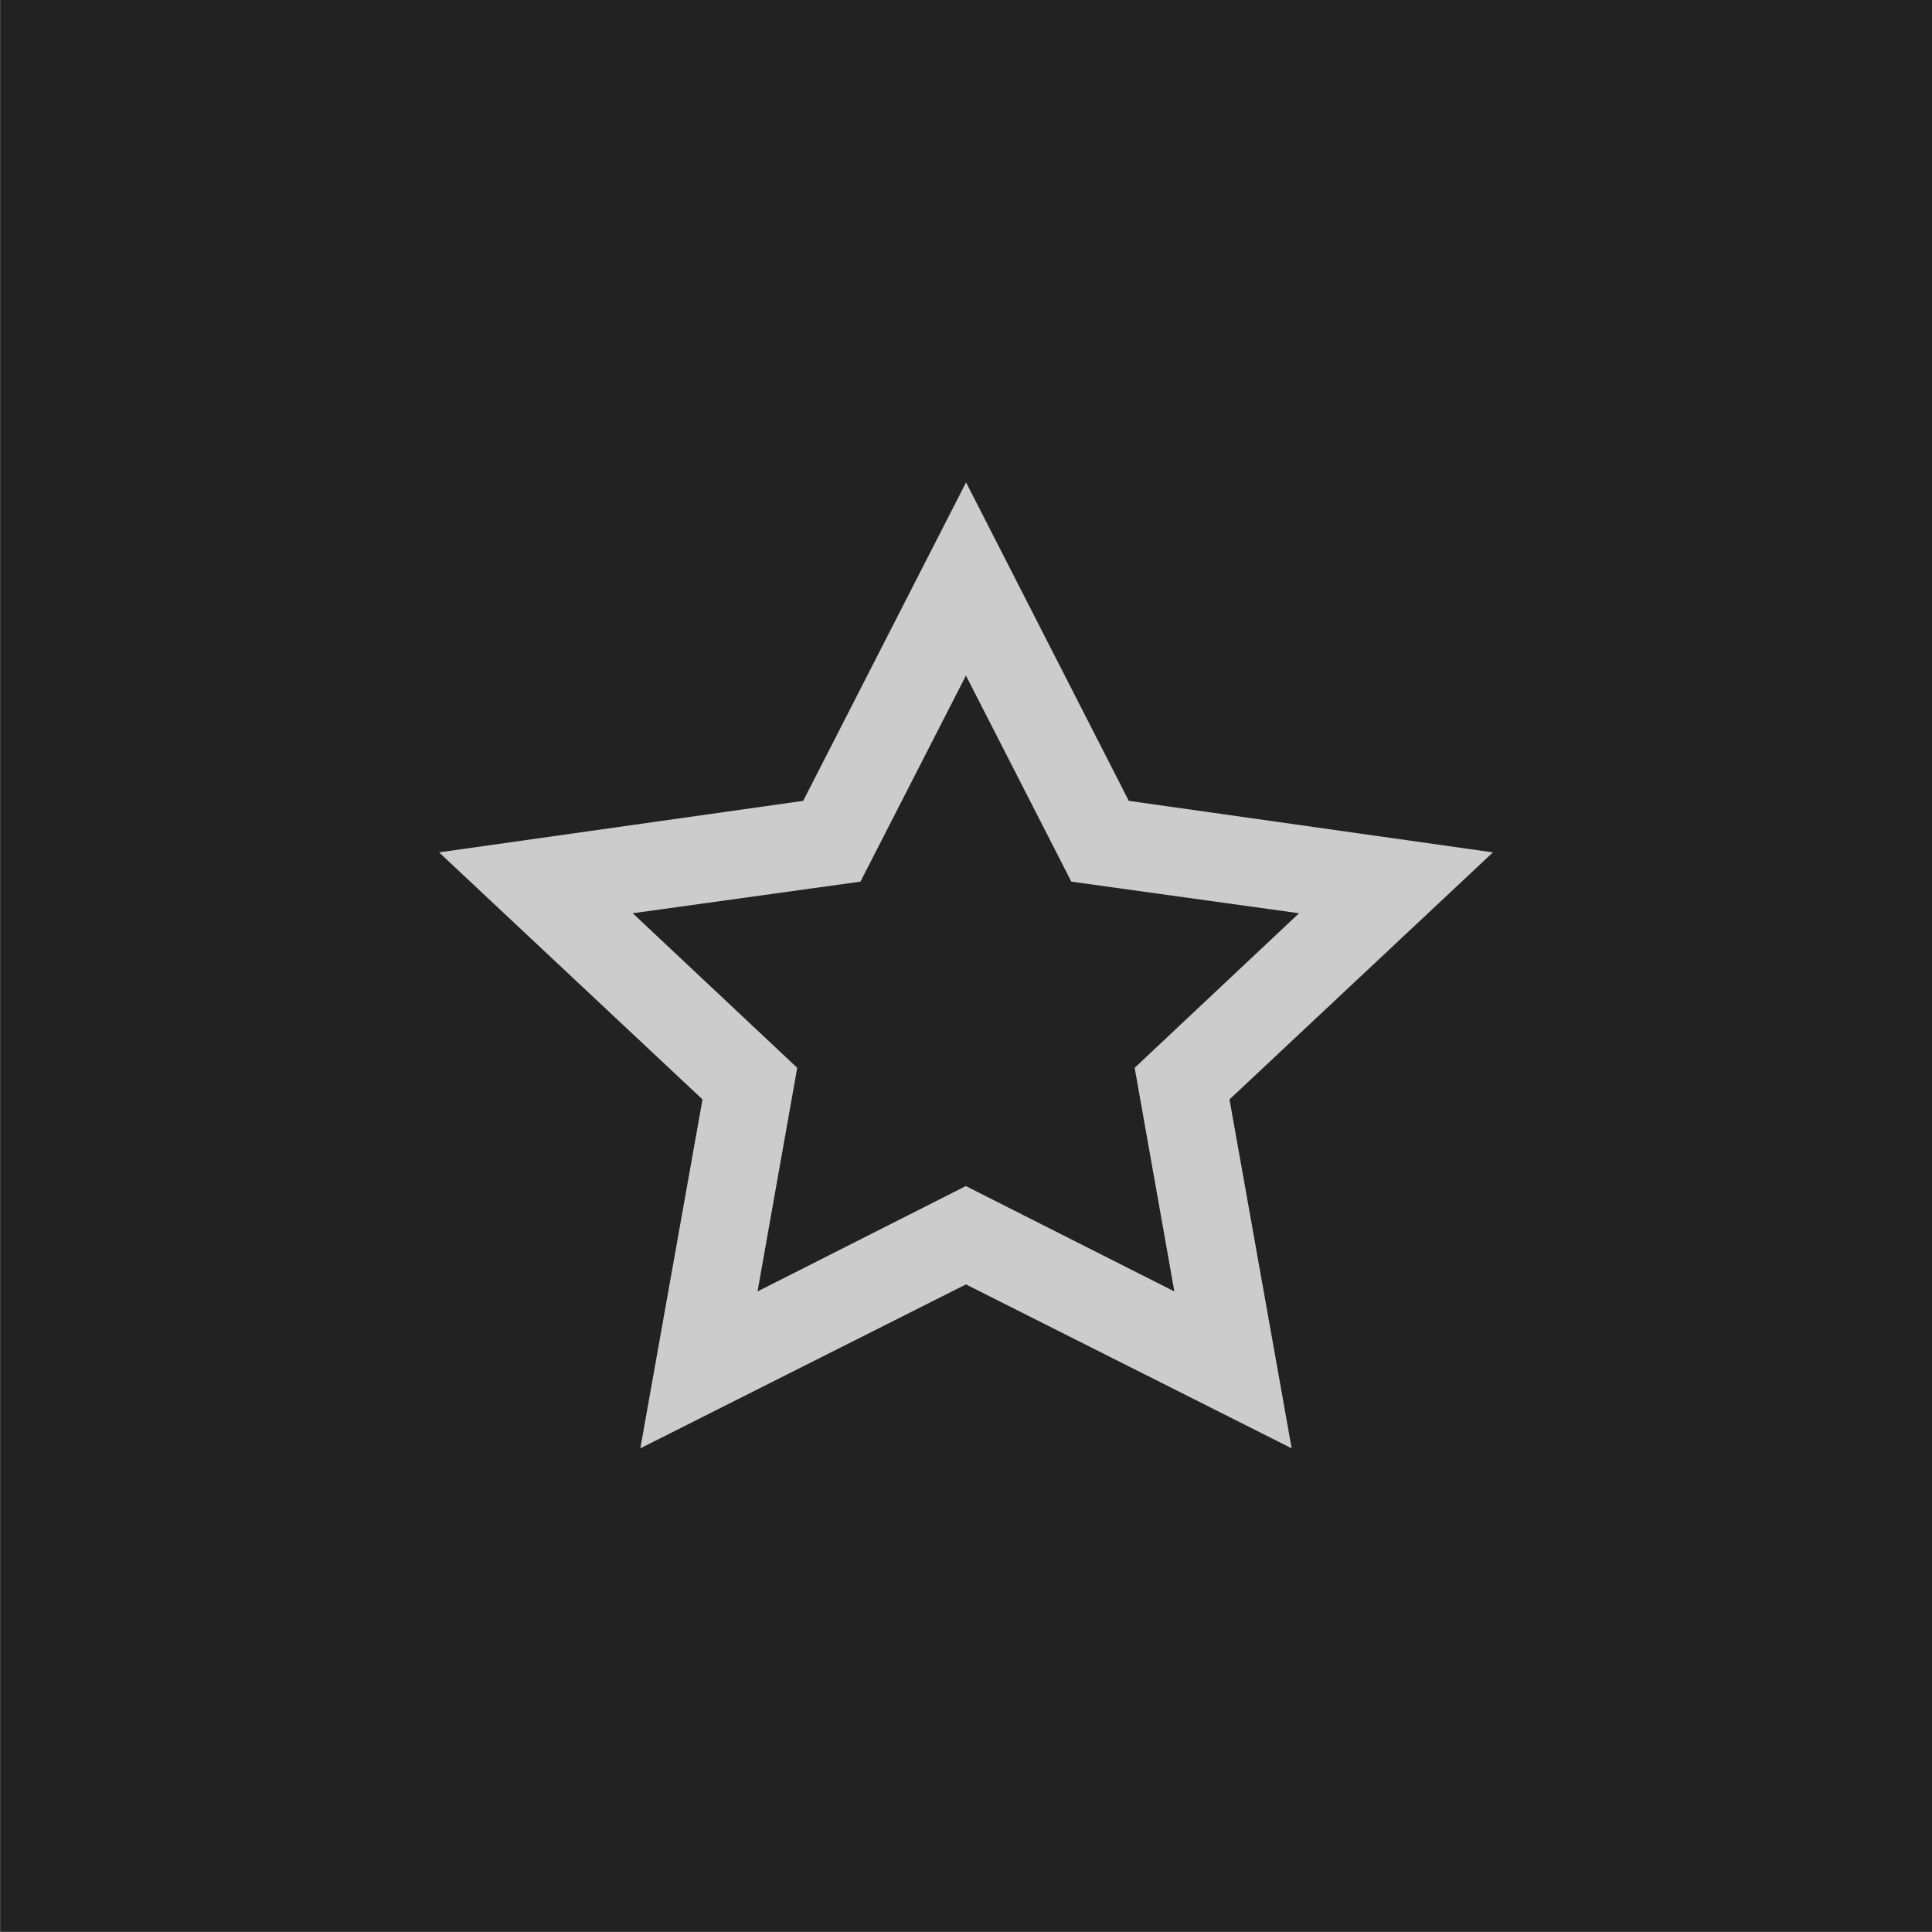 <?xml version="1.0" standalone="no"?>
<!DOCTYPE svg PUBLIC "-//W3C//DTD SVG 1.1//EN" "http://www.w3.org/Graphics/SVG/1.1/DTD/svg11.dtd">
<!--Generator: Xara Designer (www.xara.com), SVG filter version: 6.7.0.0-->
<svg fill="none" fill-rule="evenodd" stroke="black" stroke-width="0.501" stroke-linejoin="bevel" stroke-miterlimit="10" font-family="Times New Roman" font-size="16" style="font-variant-ligatures:none" xmlns:xlink="http://www.w3.org/1999/xlink" xmlns="http://www.w3.org/2000/svg" version="1.1" overflow="visible" width="16.501pt" height="16.501pt" viewBox="230.713 -1395.72 16.501 16.501">
 <defs>
	</defs>
 <g id="Layer 1" transform="scale(1 -1)">
  <rect x="230.714" y="1379.22" width="16.501" height="16.501" fill="#222222" stroke-linecap="round" stroke-width="0.066" stroke="none" stroke-linejoin="miter"/>
  <path d="M 236.182,1383.35 L 236.713,1386.33 L 234.463,1388.44 L 237.573,1388.88 L 238.964,1391.6 L 240.354,1388.88 L 243.464,1388.44 L 241.214,1386.33 L 241.745,1383.35 L 238.963,1384.75 L 236.182,1383.35 Z M 240.743,1384.69 L 240.404,1386.6 L 241.808,1387.92 L 239.863,1388.19 L 238.963,1389.95 L 238.062,1388.19 L 236.117,1387.92 L 237.522,1386.6 L 237.183,1384.69 L 238.962,1385.59 L 240.743,1384.69 Z" fill="#cccccc" stroke="none" stroke-width="0.25" stroke-linejoin="miter" marker-start="none" marker-end="none"/>
 </g>
</svg>
